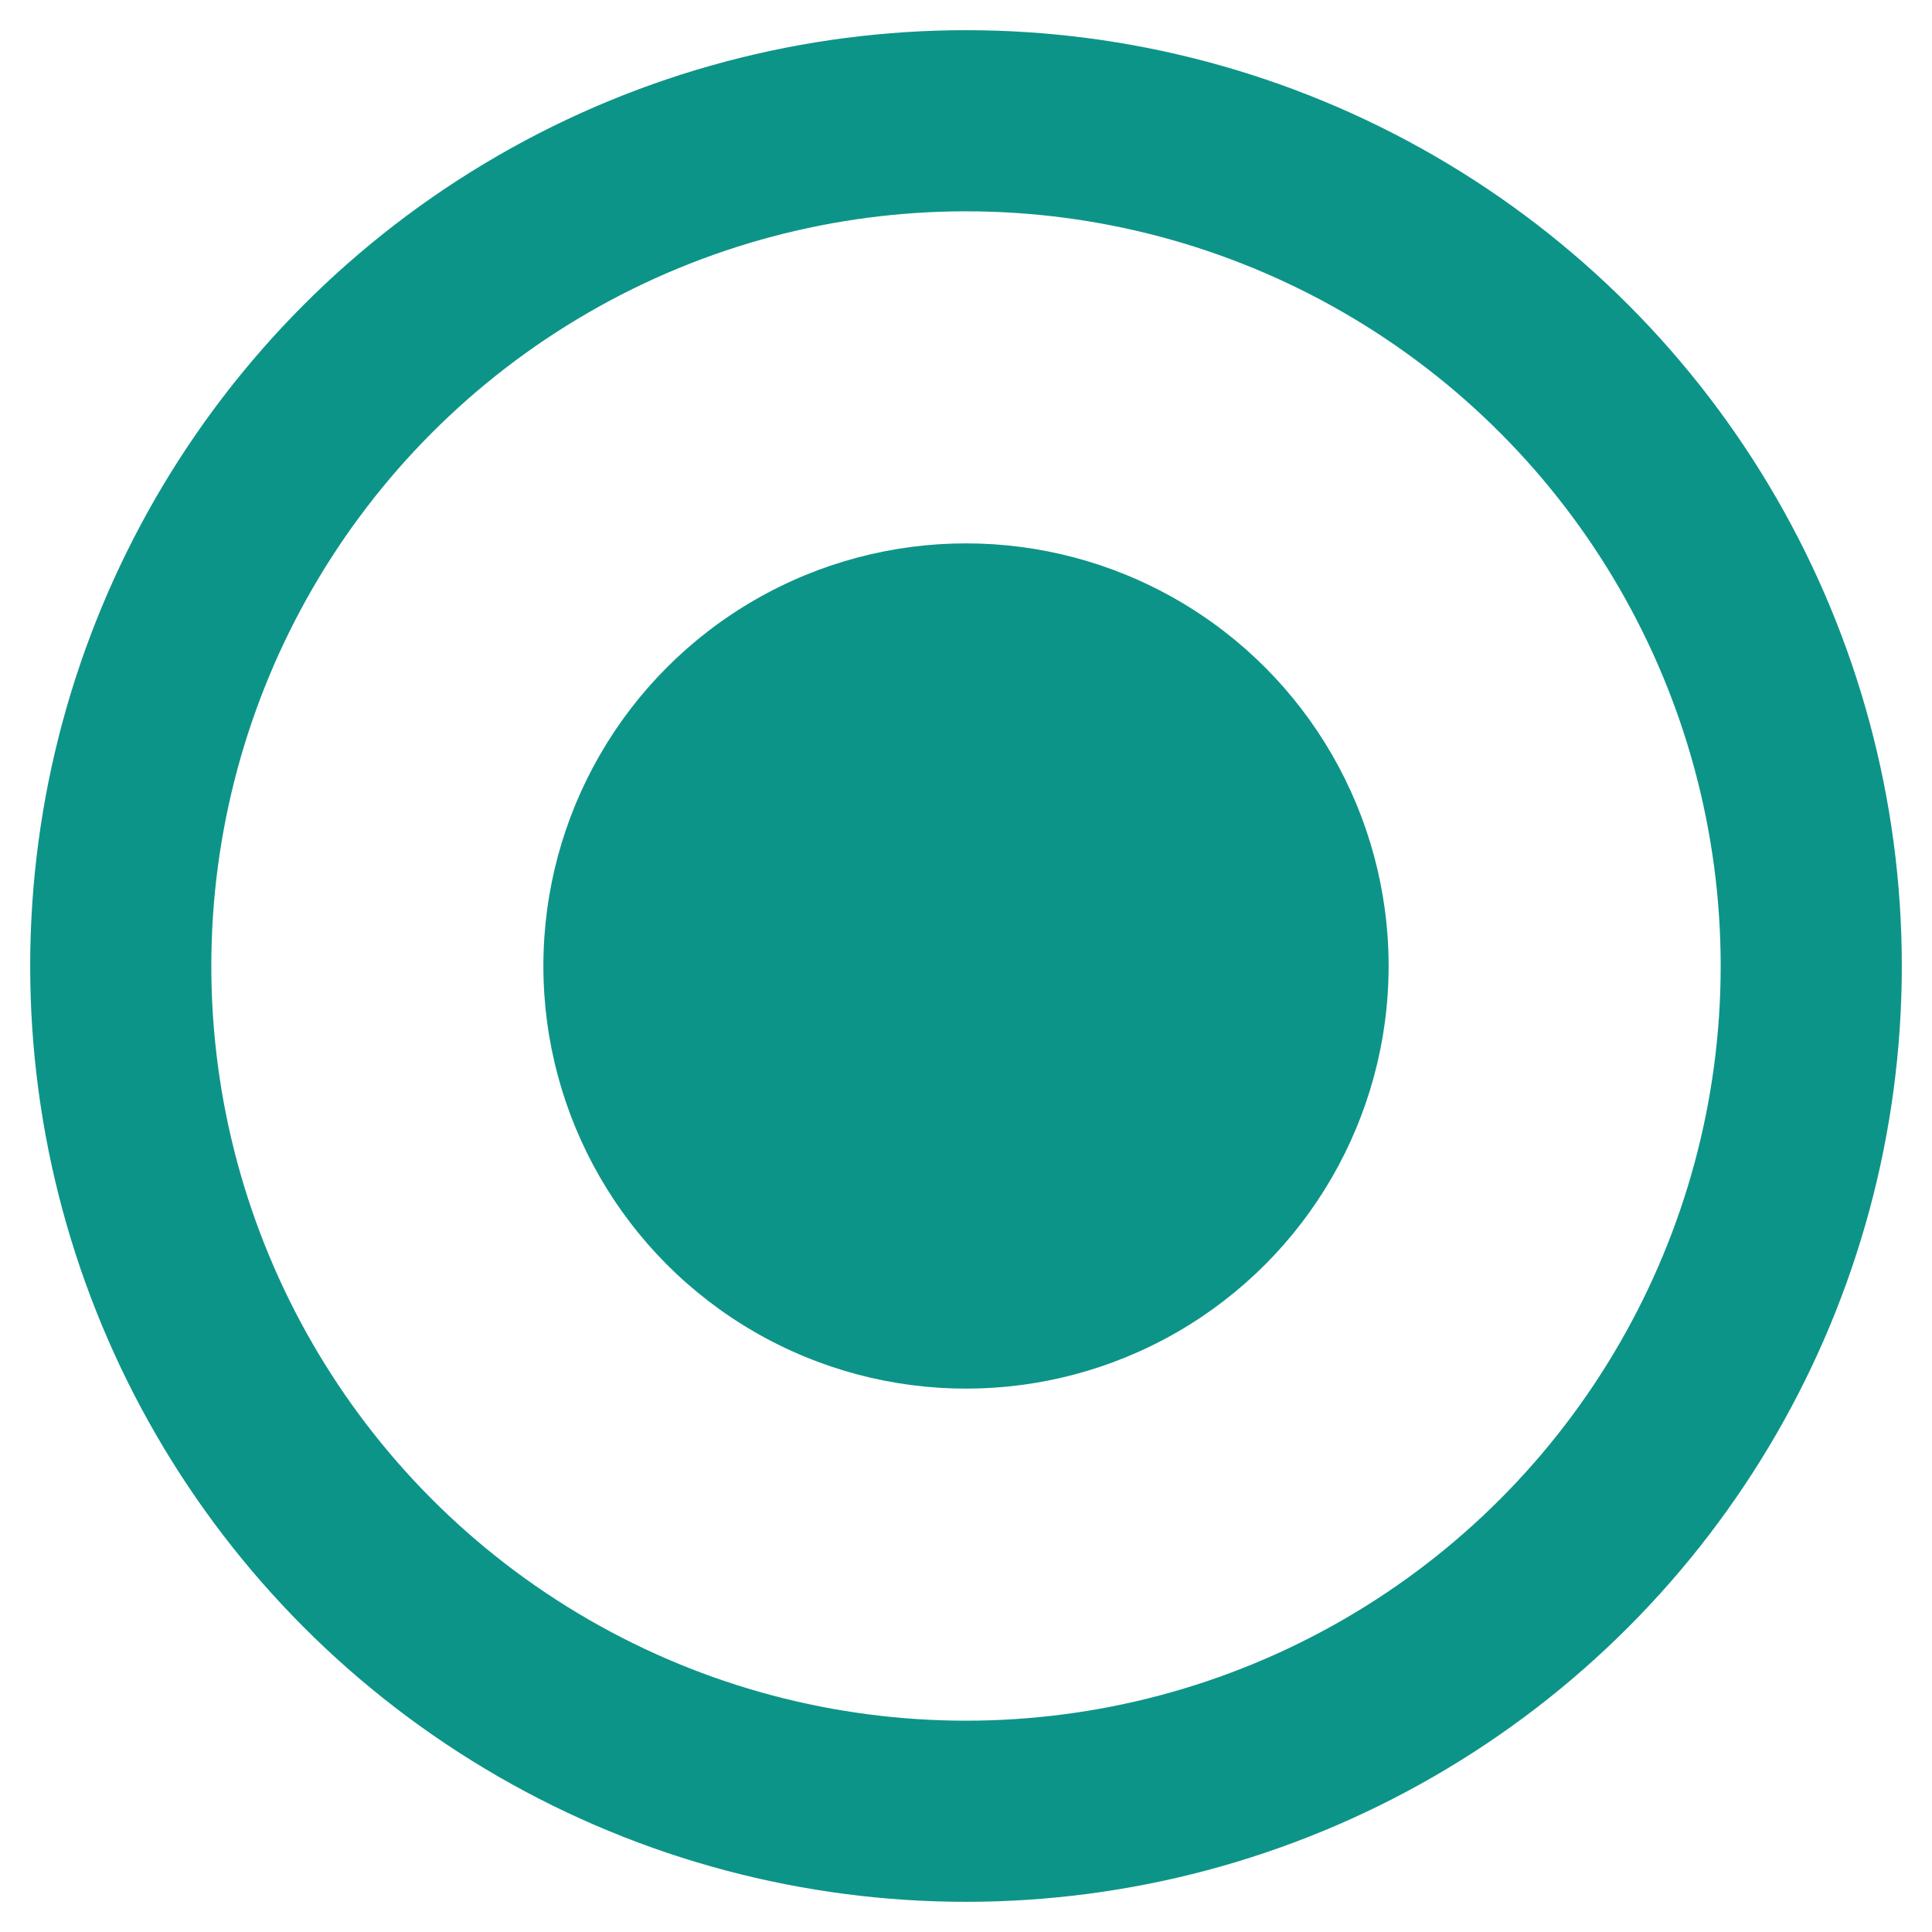 <svg xmlns="http://www.w3.org/2000/svg" viewBox="0 0 32 32">
  <!-- Outer ring - represents recording/capture -->
  <circle cx="16" cy="16" r="14" fill="none" stroke="#0d9488" stroke-width="3"/>
  <!-- Inner record dot -->
  <circle cx="16" cy="16" r="7" fill="#0d9488"/>
</svg>
